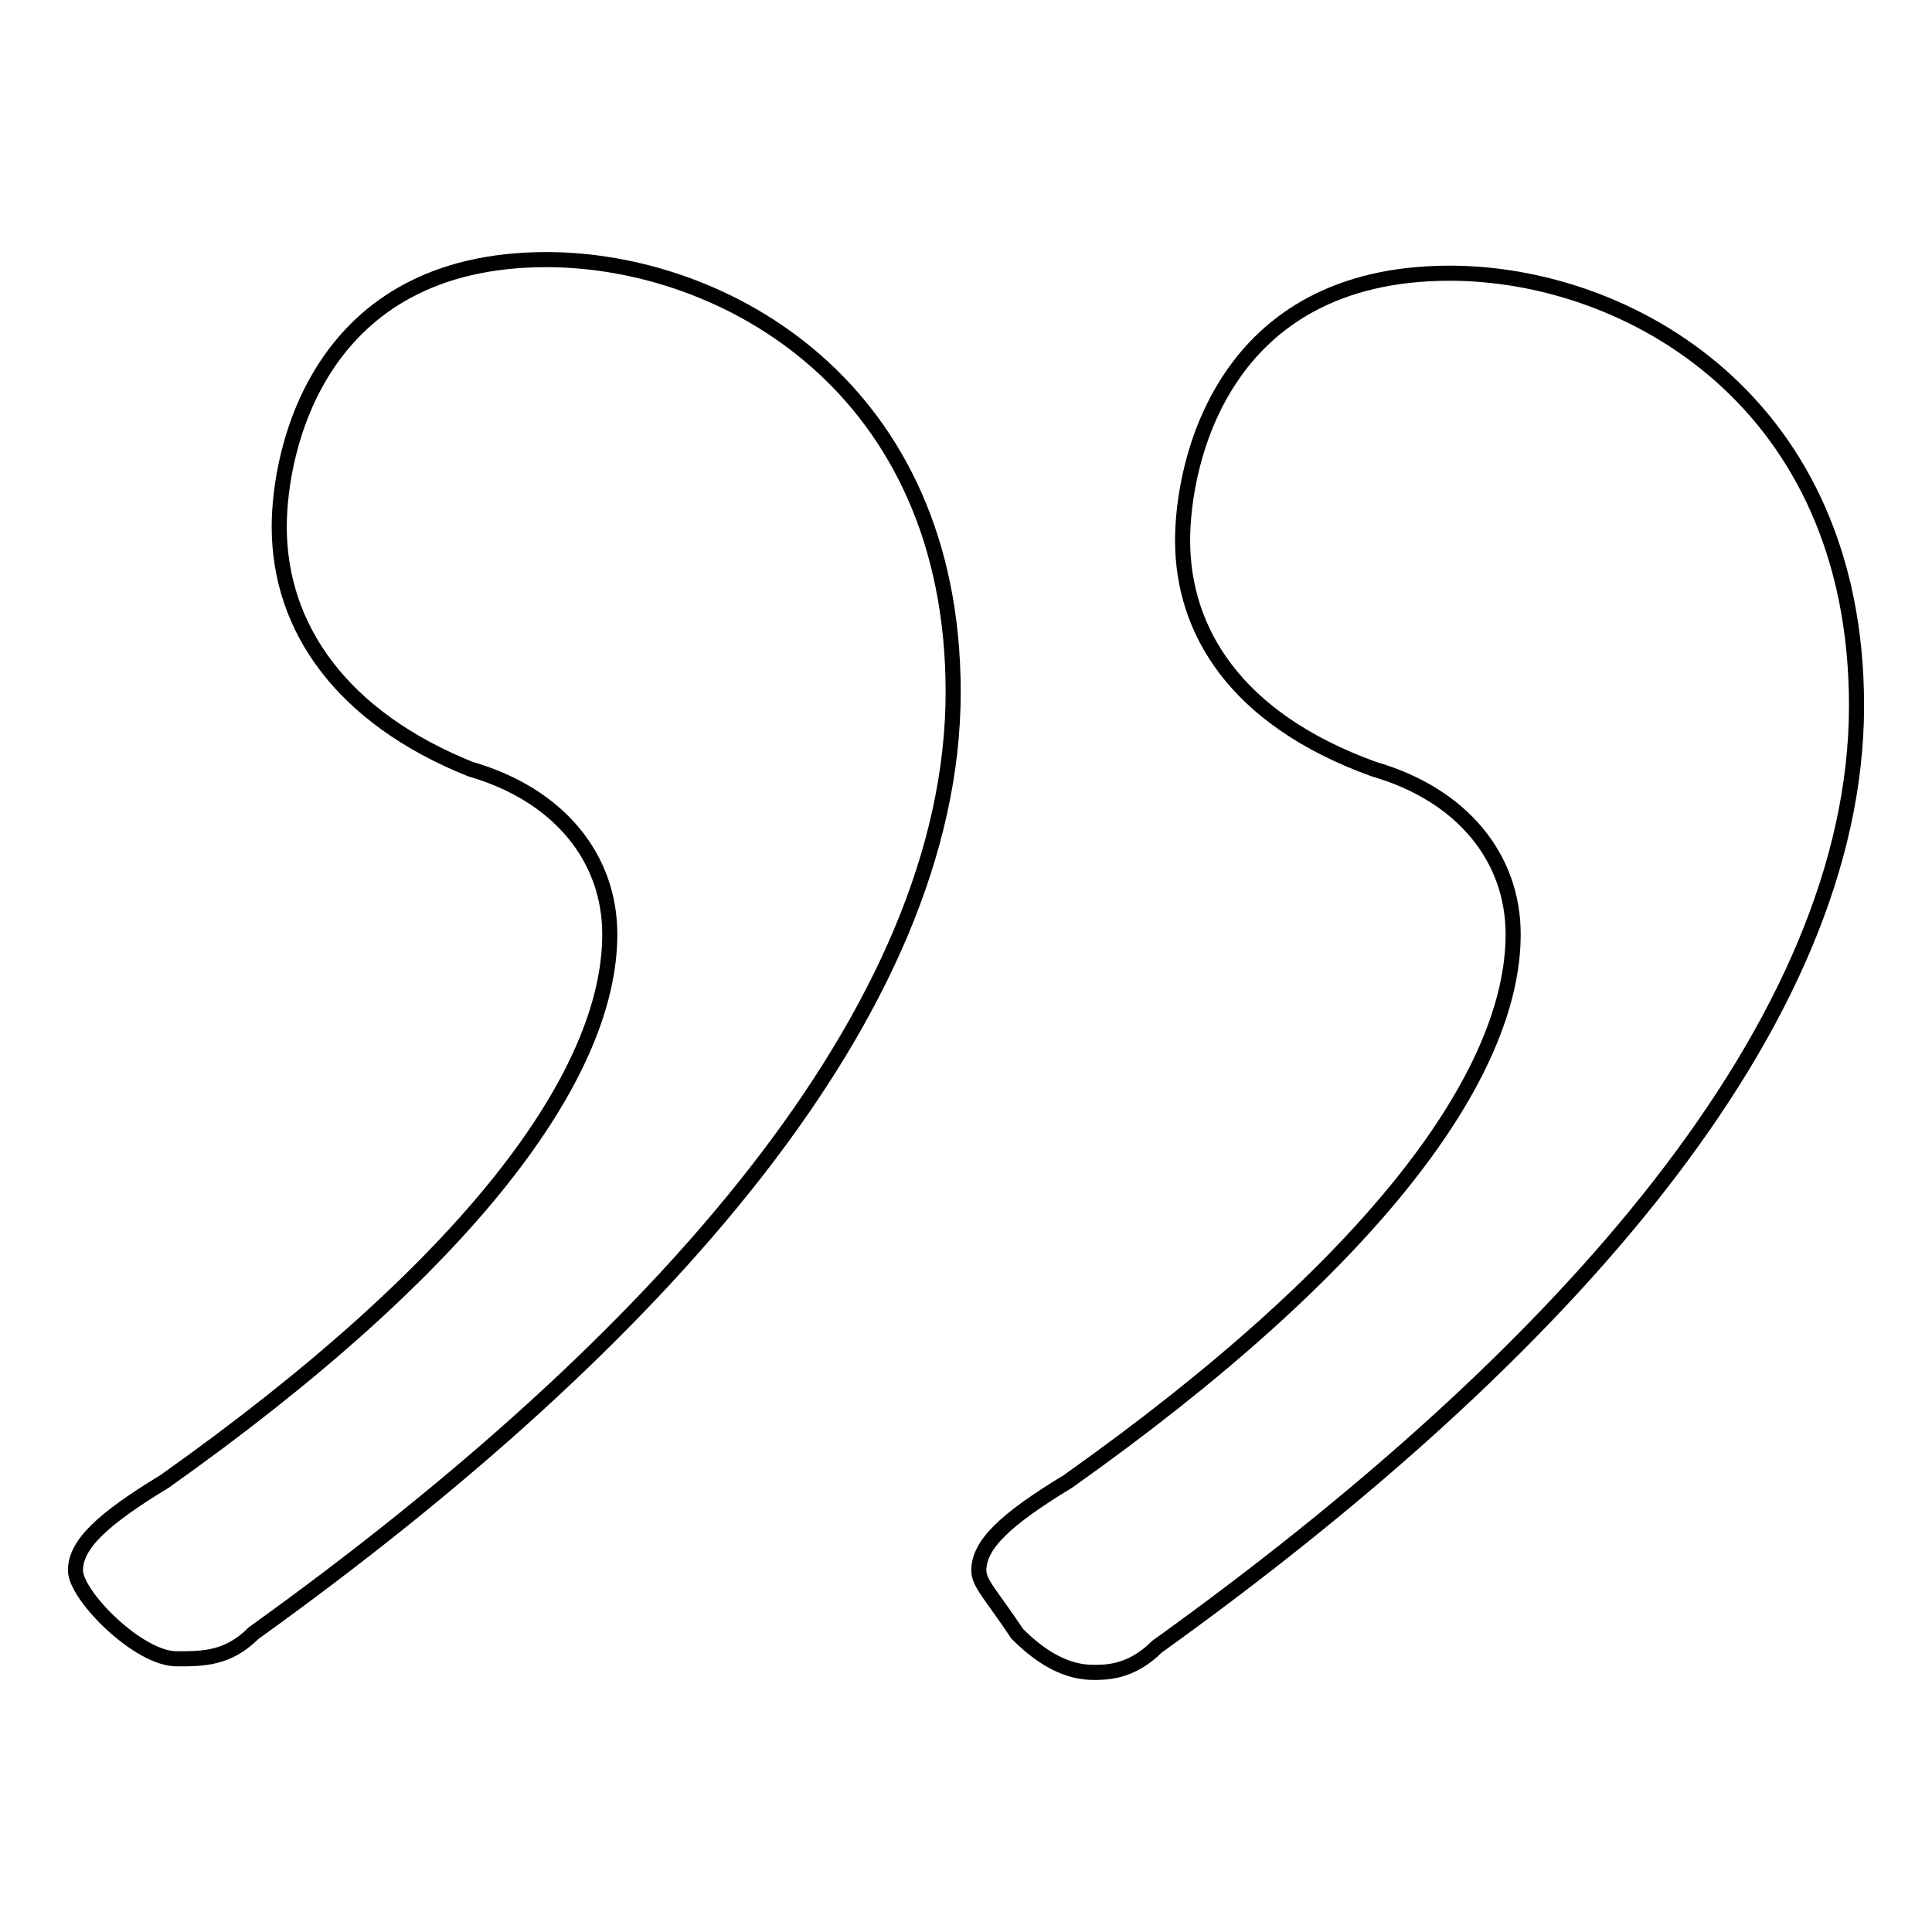 <?xml version="1.0" encoding="utf-8"?>
<!-- Svg Vector Icons : http://www.onlinewebfonts.com/icon -->
<!DOCTYPE svg PUBLIC "-//W3C//DTD SVG 1.1//EN" "http://www.w3.org/Graphics/SVG/1.1/DTD/svg11.dtd">
<svg version="1.1" xmlns="http://www.w3.org/2000/svg" xmlns:xlink="http://www.w3.org/1999/xlink" x="0px" y="0px" viewBox="0 0 256 256" enable-background="new 0 0 256 256" xml:space="preserve">
<g> <path stroke-width="2" fill-opacity="0" stroke="#000000"  d="M129.7,208.1c0-3.4,3.4-6.7,11.8-11.8c40.5-28.7,59-53.9,59-72.5c0-10.1-6.7-18.5-18.5-21.9 c-18.5-6.7-25.3-18.5-25.3-30.3c0-10.1,5.1-35.4,35.4-35.4c23.6,0,53.9,16.9,53.9,57.3c0,42.1-38.8,86-92.7,124.7 c-3.4,3.4-6.7,3.4-8.4,3.4c-3.4,0-6.7-1.7-10.1-5.1C131.4,211.4,129.7,209.8,129.7,208.1z M10,208.1c0-3.4,3.4-6.7,11.8-11.8 c40.5-28.7,59-53.9,59-72.5c0-10.1-6.7-18.5-18.5-21.9C45.4,95.1,37,83.3,37,69.8c0-10.1,5.1-35.4,35.4-35.4 c23.6,0,53.9,16.9,53.9,57.3c0,42.1-38.8,86-92.7,124.7c-3.4,3.4-6.7,3.4-10.1,3.4C18.4,219.9,10,211.4,10,208.1z"/></g>
</svg>